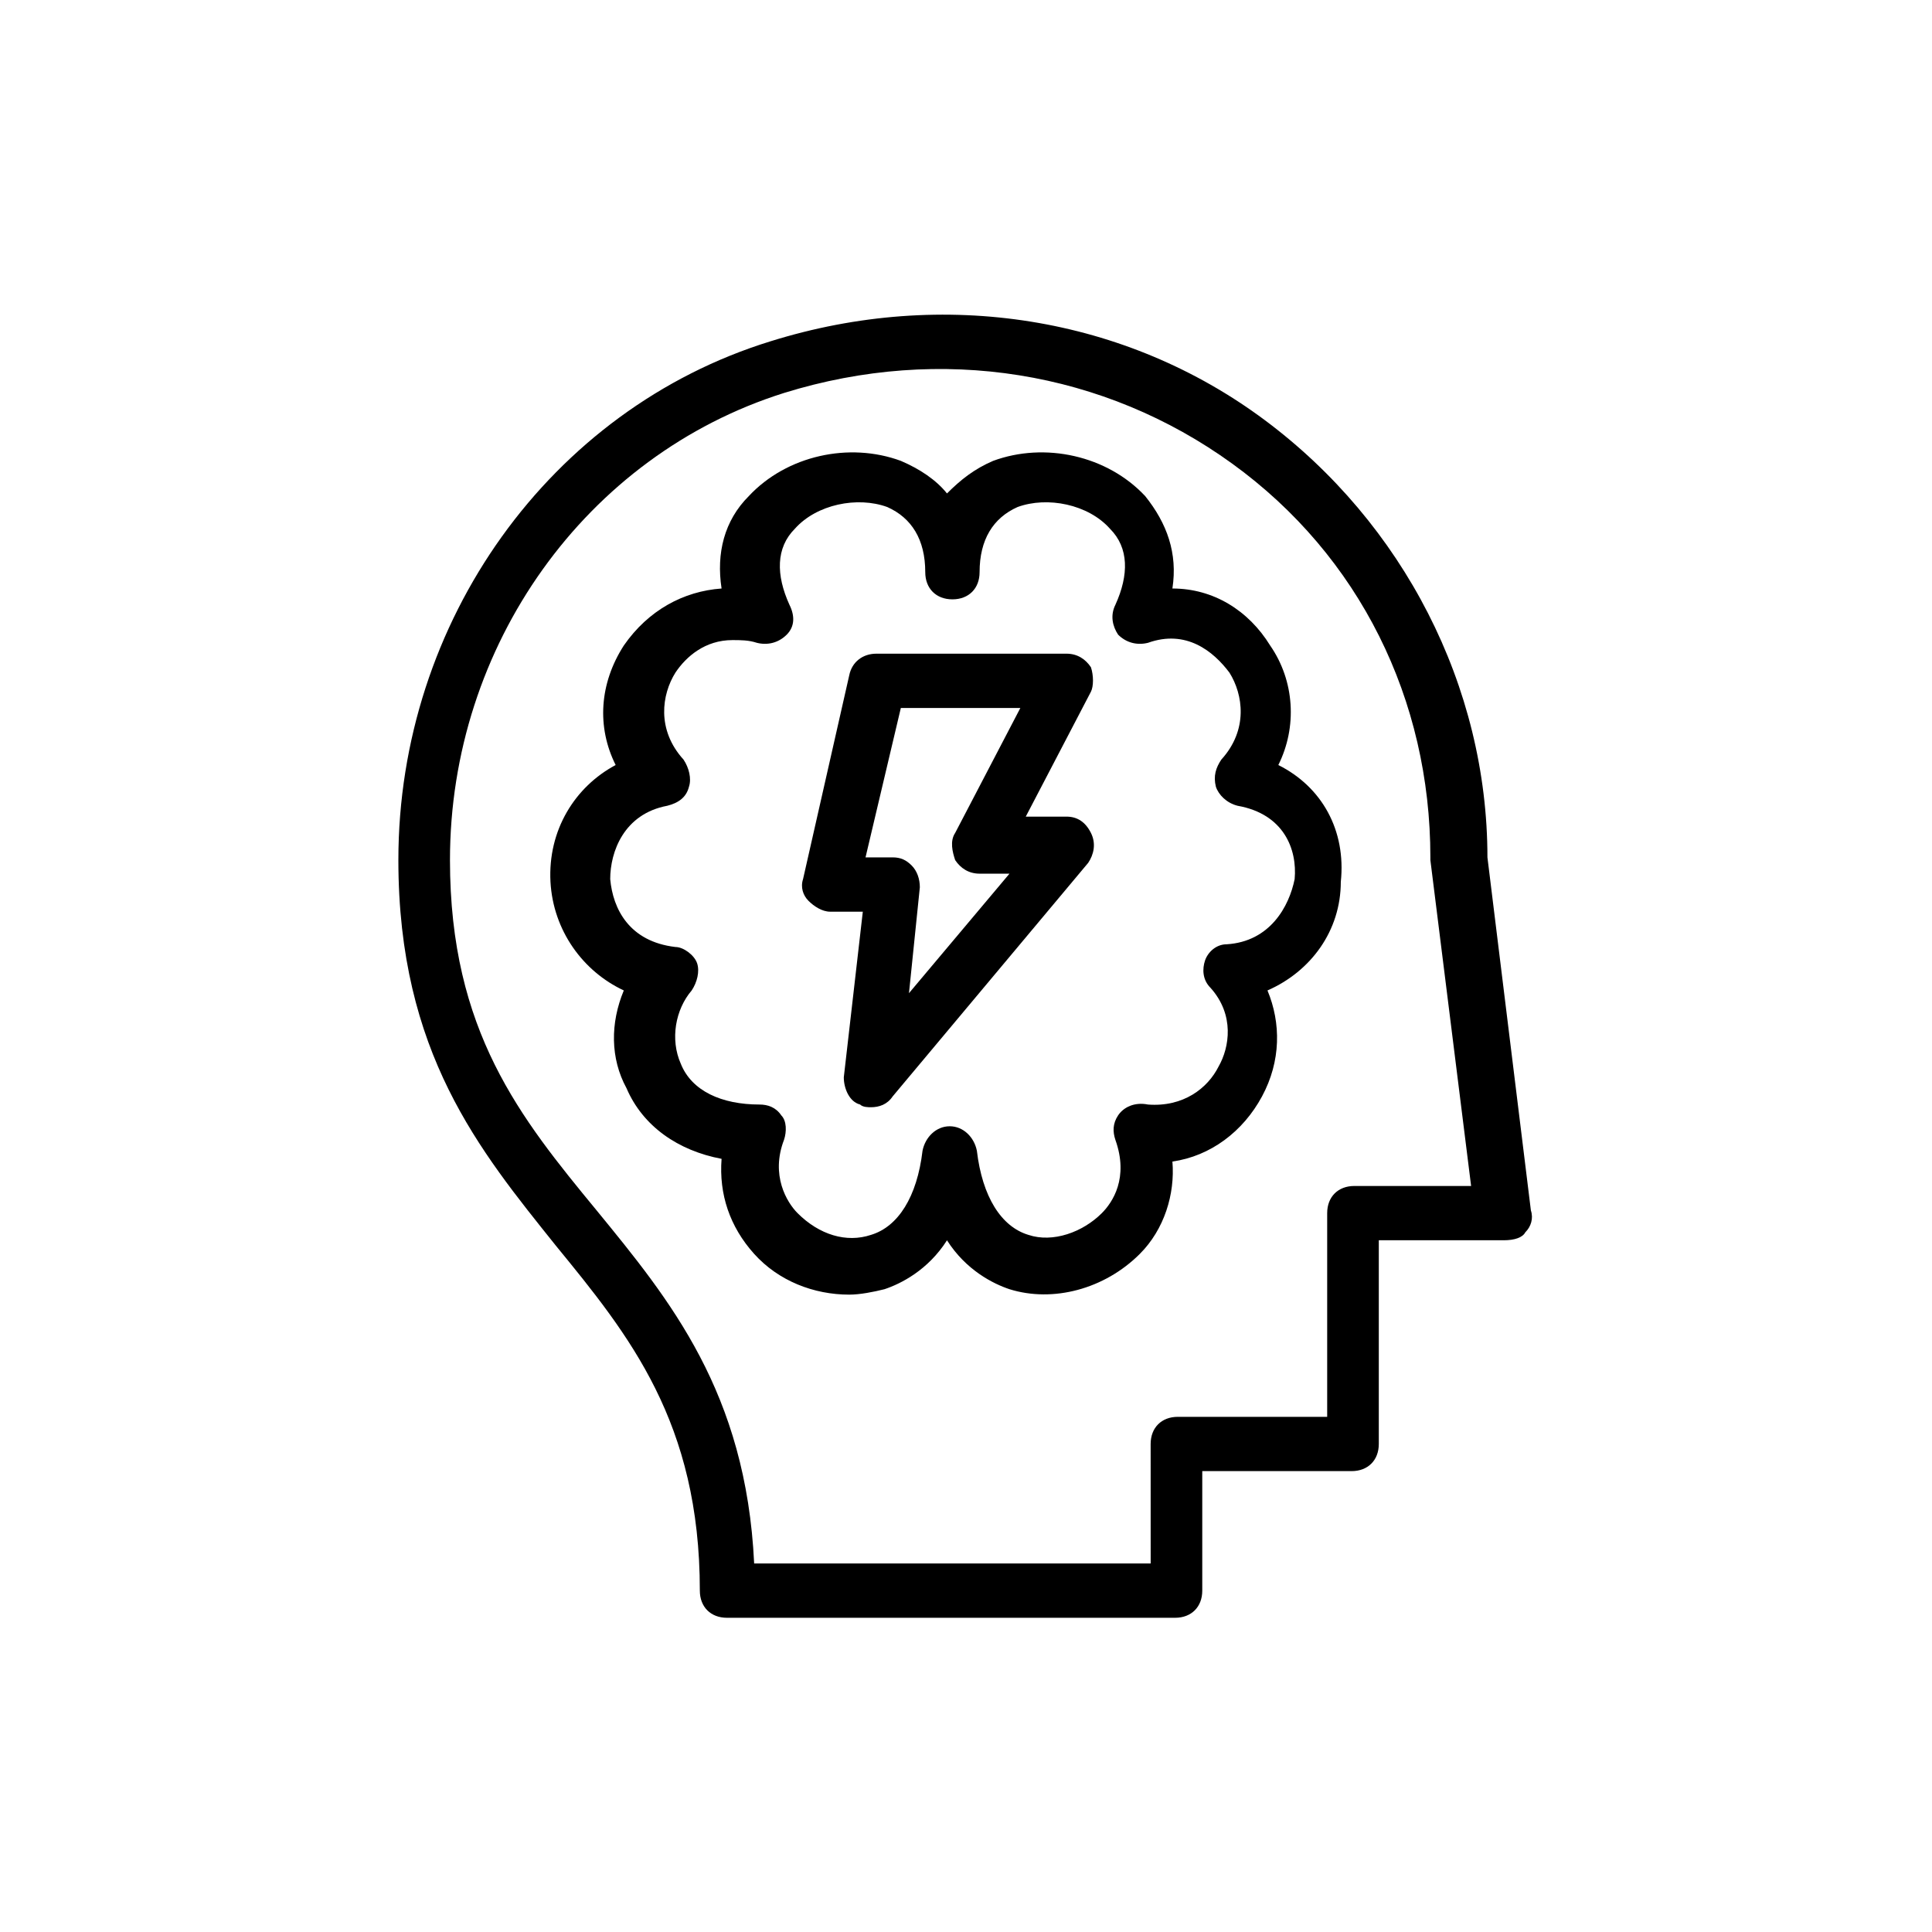 <?xml version="1.0" encoding="UTF-8"?>
<!-- Uploaded to: SVG Repo, www.svgrepo.com, Generator: SVG Repo Mixer Tools -->
<svg fill="#000000" width="800px" height="800px" version="1.1" viewBox="144 144 512 512" xmlns="http://www.w3.org/2000/svg">
 <g>
  <path d="m548.26 470.53c1.441-1.441 2.16-3.598 1.441-5.758l-11.516-93.566c0-45.344-22.312-88.527-59.02-115.88-36.707-27.348-84.926-35.266-130.99-20.871-58.297 17.992-98.602 74.133-98.602 137.47 0 51.102 21.594 77.012 41.746 102.2 19.434 23.75 38.145 46.781 38.145 91.406 0 4.32 2.879 7.199 7.199 7.199h118.75c4.32 0 7.199-2.879 7.199-7.199v-31.668h39.586c4.32 0 7.199-2.879 7.199-7.199v-53.98h33.109c2.867 0 5.027-0.719 5.746-2.16zm-45.344-12.234c-4.32 0-7.199 2.879-7.199 7.199v53.98h-39.586c-4.32 0-7.199 2.879-7.199 7.199l0.008 31.664h-105.08c-2.16-45.344-22.312-69.812-41.746-93.566-20.152-24.473-38.867-47.504-38.867-92.844 0-56.859 35.988-107.24 88.527-123.79 41.746-12.957 84.93-5.758 118.75 18.715 33.828 24.473 52.539 62.617 52.539 104.36v0.719l10.797 86.367z"/>
  <path d="m482.77 346.74c5.039-10.078 4.32-22.312-2.16-31.668-5.758-9.355-15.113-15.113-25.91-15.113 1.441-9.355-1.441-17.273-7.199-24.473-10.078-10.797-26.629-14.395-40.305-9.355-5.039 2.16-8.637 5.039-12.234 8.637-2.879-3.598-7.199-6.477-12.234-8.637-13.676-5.039-30.23-1.441-40.305 9.355-6.477 6.477-8.637 15.113-7.199 24.473-10.078 0.719-19.434 5.758-25.91 15.113-6.477 10.078-7.199 21.594-2.16 31.668-10.797 5.758-17.992 17.273-17.273 30.949 0.719 12.957 8.637 23.75 19.434 28.789-3.598 8.637-3.598 17.992 0.719 25.91 4.32 10.078 13.676 16.555 25.191 18.715-0.719 9.355 2.16 17.992 8.637 25.191 6.477 7.199 15.836 10.797 25.191 10.797 2.879 0 6.477-0.719 9.355-1.441 4.32-1.441 11.516-5.039 16.555-12.957 5.039 7.918 12.234 11.516 16.555 12.957 11.516 3.598 25.191 0 34.547-9.355 6.477-6.477 9.355-15.836 8.637-24.473 10.078-1.441 18.715-7.918 23.75-17.273 5.039-9.355 5.039-19.434 1.441-28.07 11.516-5.039 19.434-15.836 19.434-28.789 1.441-13.676-5.039-25.191-16.555-30.949zm-13.672 47.504c-2.879 0-5.039 2.16-5.758 4.32s-0.719 5.039 1.441 7.199c6.477 7.199 5.039 15.836 2.16 20.871-2.879 5.758-9.355 10.797-18.715 10.078-3.598-0.719-6.477 0.719-7.918 2.879-1.441 2.16-1.441 4.32-0.719 6.477 3.598 10.078-0.719 16.555-3.598 19.434-5.039 5.039-12.957 7.918-19.434 5.758-7.199-2.16-12.234-10.078-13.676-22.312-0.719-3.598-3.598-6.477-7.199-6.477-3.598 0-6.477 2.879-7.199 6.477-1.441 12.234-6.477 20.152-13.676 22.312-6.477 2.16-13.676 0-19.434-5.758-2.879-2.879-7.199-10.078-3.598-19.434 0.719-2.16 0.719-5.039-0.719-6.477-1.441-2.16-3.598-2.879-5.758-2.879-10.078 0-17.992-3.598-20.871-10.797-2.879-6.477-1.441-14.395 2.879-19.434 1.441-2.16 2.16-5.039 1.441-7.199s-3.598-4.32-5.758-4.32c-12.234-1.441-16.555-10.078-17.273-17.992 0-7.199 3.598-17.273 15.113-19.434 2.879-0.719 5.039-2.16 5.758-5.039 0.719-2.16 0-5.039-1.441-7.199-7.199-7.918-5.758-17.273-2.16-23.031 2.879-4.32 7.918-8.637 15.113-8.637 2.16 0 4.32 0 6.477 0.719 2.879 0.719 5.758 0 7.918-2.16 2.16-2.16 2.16-5.039 0.719-7.918-3.598-7.918-3.598-15.113 1.441-20.152 5.758-6.477 16.555-8.637 24.473-5.758 6.477 2.879 10.078 8.637 10.078 17.273 0 4.32 2.879 7.199 7.199 7.199 4.32 0 7.199-2.879 7.199-7.199 0-8.637 3.598-14.395 10.078-17.273 7.918-2.879 18.715-0.719 24.473 5.758 5.039 5.039 5.039 12.234 1.441 20.152-1.441 2.879-0.719 5.758 0.719 7.918 2.16 2.16 5.039 2.879 7.918 2.16 10.078-3.598 17.273 2.16 21.594 7.918 3.598 5.758 5.039 15.113-2.16 23.031-1.441 2.16-2.16 4.32-1.441 7.199 0.719 2.16 2.879 4.32 5.758 5.039 12.234 2.16 15.836 11.516 15.113 19.434-1.449 7.195-6.484 16.551-18 17.273z"/>
  <path d="m433.11 320.83c-1.441-2.16-3.598-3.598-6.477-3.598h-50.383c-3.598 0-6.477 2.16-7.199 5.758l-12.234 53.98c-0.719 2.16 0 4.32 1.441 5.758 1.441 1.441 3.598 2.879 5.758 2.879h8.637l-5.039 43.902c0 2.879 1.441 6.477 4.32 7.199 0.719 0.719 2.16 0.719 2.879 0.719 2.16 0 4.32-0.719 5.758-2.879l51.82-61.898c1.441-2.16 2.16-5.039 0.719-7.918-1.441-2.879-3.598-4.32-6.477-4.32h-10.797l17.273-33.109c0.719-1.434 0.719-4.312 0-6.473zm-35.984 51.102c1.441 2.16 3.598 3.598 6.477 3.598h7.918l-26.633 31.668 2.879-28.07c0-2.16-0.719-4.32-2.16-5.758-1.438-1.438-2.875-2.156-5.035-2.156h-7.199l9.355-39.586h31.672l-17.273 33.109c-1.441 2.156-0.723 5.035 0 7.195z"/>
 </g>
</svg>